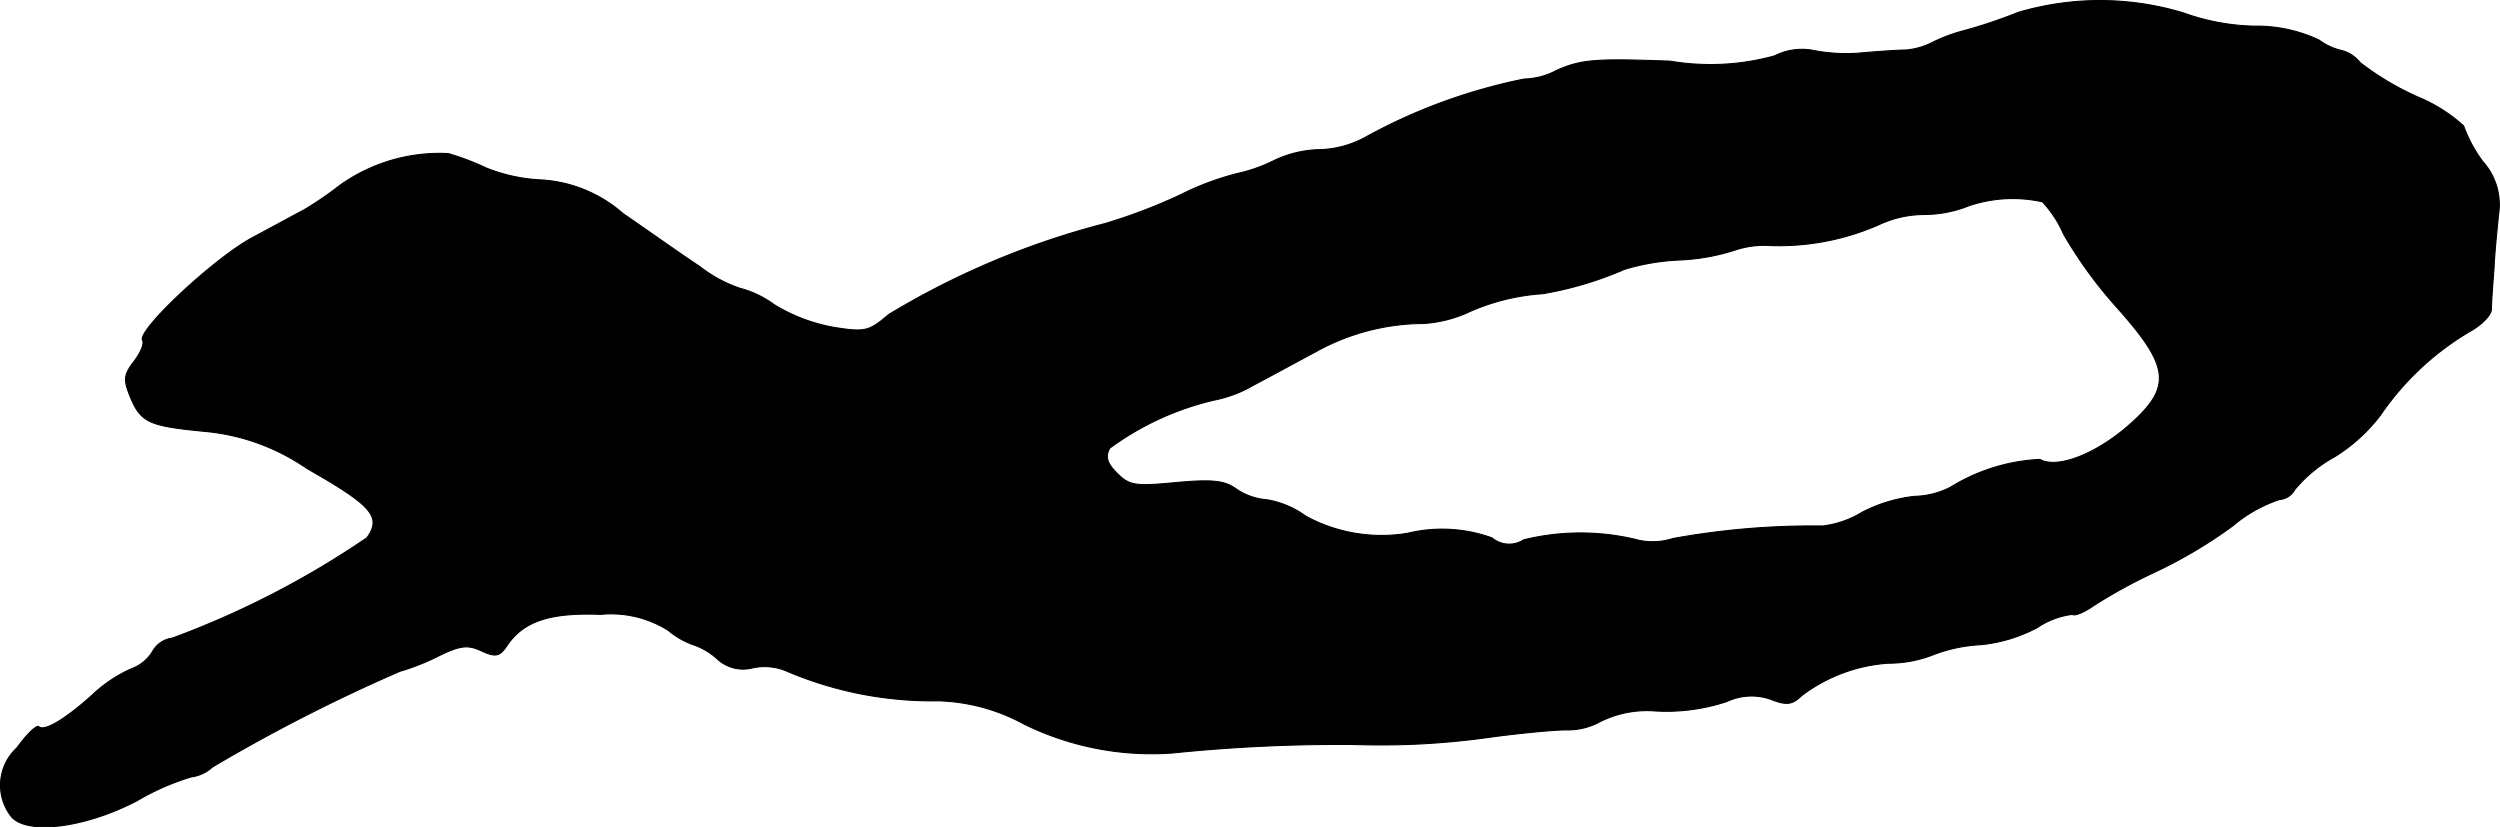 <?xml version="1.0" encoding="UTF-8"?>
<svg xmlns="http://www.w3.org/2000/svg"
     version="1.1"
     width="8.091mm"
     height="2.678mm"
     viewBox="0 0 22.936 7.592">
   <defs>
      <style type="text/css"><![CDATA[
      .a {
        stroke: #000;
        stroke-linecap: round;
        stroke-linejoin: round;
        stroke-width: 0.01px;
      }
    ]]></style>
   </defs>
   <path class="a"
         d="M18.515.114a4.568,4.568,0,0,1-.485.164,1.503,1.503,0,0,0-.309.115A.635.635,0,0,1,17.479.459c-.061,0-.23.012-.376.024A1.586,1.586,0,0,1,16.649.465.556.556,0,0,0,16.28.513a2.213,2.213,0,0,1-.957.048c-.672-.024-.812-.018-1.042.085a.66.66,0,0,1-.297.079,5.1,5.1,0,0,0-1.466.539.925.925,0,0,1-.412.109,1.016,1.016,0,0,0-.424.103,1.424,1.424,0,0,1-.327.115,2.592,2.592,0,0,0-.533.2,5.072,5.072,0,0,1-.684.26,7.402,7.402,0,0,0-1.987.836c-.176.151-.212.164-.509.115a1.588,1.588,0,0,1-.539-.206.92.92,0,0,0-.315-.151,1.253,1.253,0,0,1-.369-.2c-.157-.103-.472-.327-.703-.485a1.247,1.247,0,0,0-.745-.309,1.553,1.553,0,0,1-.509-.109,2.297,2.297,0,0,0-.351-.133,1.576,1.576,0,0,0-.993.291,3.166,3.166,0,0,1-.327.224c-.091.048-.303.164-.472.254-.345.182-1.066.854-1.012.945.018.03-.018.115-.079.194-.097.127-.097.17-.03.333.097.23.176.26.69.309a1.959,1.959,0,0,1,.927.339c.594.339.69.442.551.636a8.179,8.179,0,0,1-1.787.921.241.241,0,0,0-.176.115.37.37,0,0,1-.194.164,1.283,1.283,0,0,0-.363.242c-.248.224-.442.339-.491.291-.018-.018-.109.067-.2.194a.466.466,0,0,0-.048.636c.151.164.678.097,1.151-.151a2.238,2.238,0,0,1,.497-.218.355.355,0,0,0,.194-.091,15.411,15.411,0,0,1,1.72-.878,2.068,2.068,0,0,0,.327-.127c.218-.109.291-.121.418-.061.133.061.17.055.242-.055.151-.218.394-.297.854-.279a.985.985,0,0,1,.618.145.749.749,0,0,0,.23.133.619.619,0,0,1,.218.127.349.349,0,0,0,.333.085.517.517,0,0,1,.321.036,3.399,3.399,0,0,0,1.375.267,1.739,1.739,0,0,1,.787.212,2.653,2.653,0,0,0,1.363.267A14.959,14.959,0,0,1,12.428,6.831a7.115,7.115,0,0,0,1.242-.067c.267-.036.581-.067.697-.067a.622.622,0,0,0,.285-.061.964.964,0,0,1,.503-.115,1.759,1.759,0,0,0,.69-.085.531.531,0,0,1,.406-.018c.139.055.194.048.279-.036a1.485,1.485,0,0,1,.793-.297,1.135,1.135,0,0,0,.418-.079,1.403,1.403,0,0,1,.436-.091,1.408,1.408,0,0,0,.515-.157.733.733,0,0,1,.321-.121c.018.018.109-.018.194-.079a4.754,4.754,0,0,1,.551-.303,4.334,4.334,0,0,0,.727-.43,1.289,1.289,0,0,1,.43-.242.172.172,0,0,0,.139-.091,1.27,1.27,0,0,1,.369-.303A1.556,1.556,0,0,0,21.84,3.809a2.585,2.585,0,0,1,.812-.763c.103-.055.2-.145.206-.206,0-.055.012-.224.024-.376.006-.151.03-.376.042-.497a.592.592,0,0,0-.145-.485,1.255,1.255,0,0,1-.176-.327,1.448,1.448,0,0,0-.424-.267,2.578,2.578,0,0,1-.527-.315.316.316,0,0,0-.164-.109.551.551,0,0,1-.212-.097,1.346,1.346,0,0,0-.594-.127,2.045,2.045,0,0,1-.648-.121A2.642,2.642,0,0,0,18.515.114Zm.224,1.738a1.048,1.048,0,0,1,.194.297,4.01,4.01,0,0,0,.478.66c.515.575.527.751.073,1.133-.297.242-.618.357-.769.273a1.71,1.71,0,0,0-.818.254.755.755,0,0,1-.333.085,1.378,1.378,0,0,0-.478.145.902.902,0,0,1-.363.127,7.179,7.179,0,0,0-1.375.115.602.602,0,0,1-.351.006,2.185,2.185,0,0,0-1.018.006.245.245,0,0,1-.291-.018,1.347,1.347,0,0,0-.775-.042,1.453,1.453,0,0,1-.933-.157.841.841,0,0,0-.357-.151.572.572,0,0,1-.279-.097c-.109-.079-.218-.091-.551-.061-.376.036-.43.03-.545-.085-.091-.091-.109-.151-.067-.23a2.624,2.624,0,0,1,.963-.442,1.137,1.137,0,0,0,.351-.133c.139-.073.394-.212.575-.309a2.054,2.054,0,0,1,.993-.26,1.186,1.186,0,0,0,.382-.091,1.969,1.969,0,0,1,.709-.182,3.27,3.27,0,0,0,.751-.224,2.032,2.032,0,0,1,.497-.085,1.927,1.927,0,0,0,.515-.091.84.84,0,0,1,.327-.042,2.281,2.281,0,0,0,.987-.188.994.994,0,0,1,.424-.097,1.098,1.098,0,0,0,.406-.079A1.252,1.252,0,0,1,18.739,1.852Z"/>
</svg>
